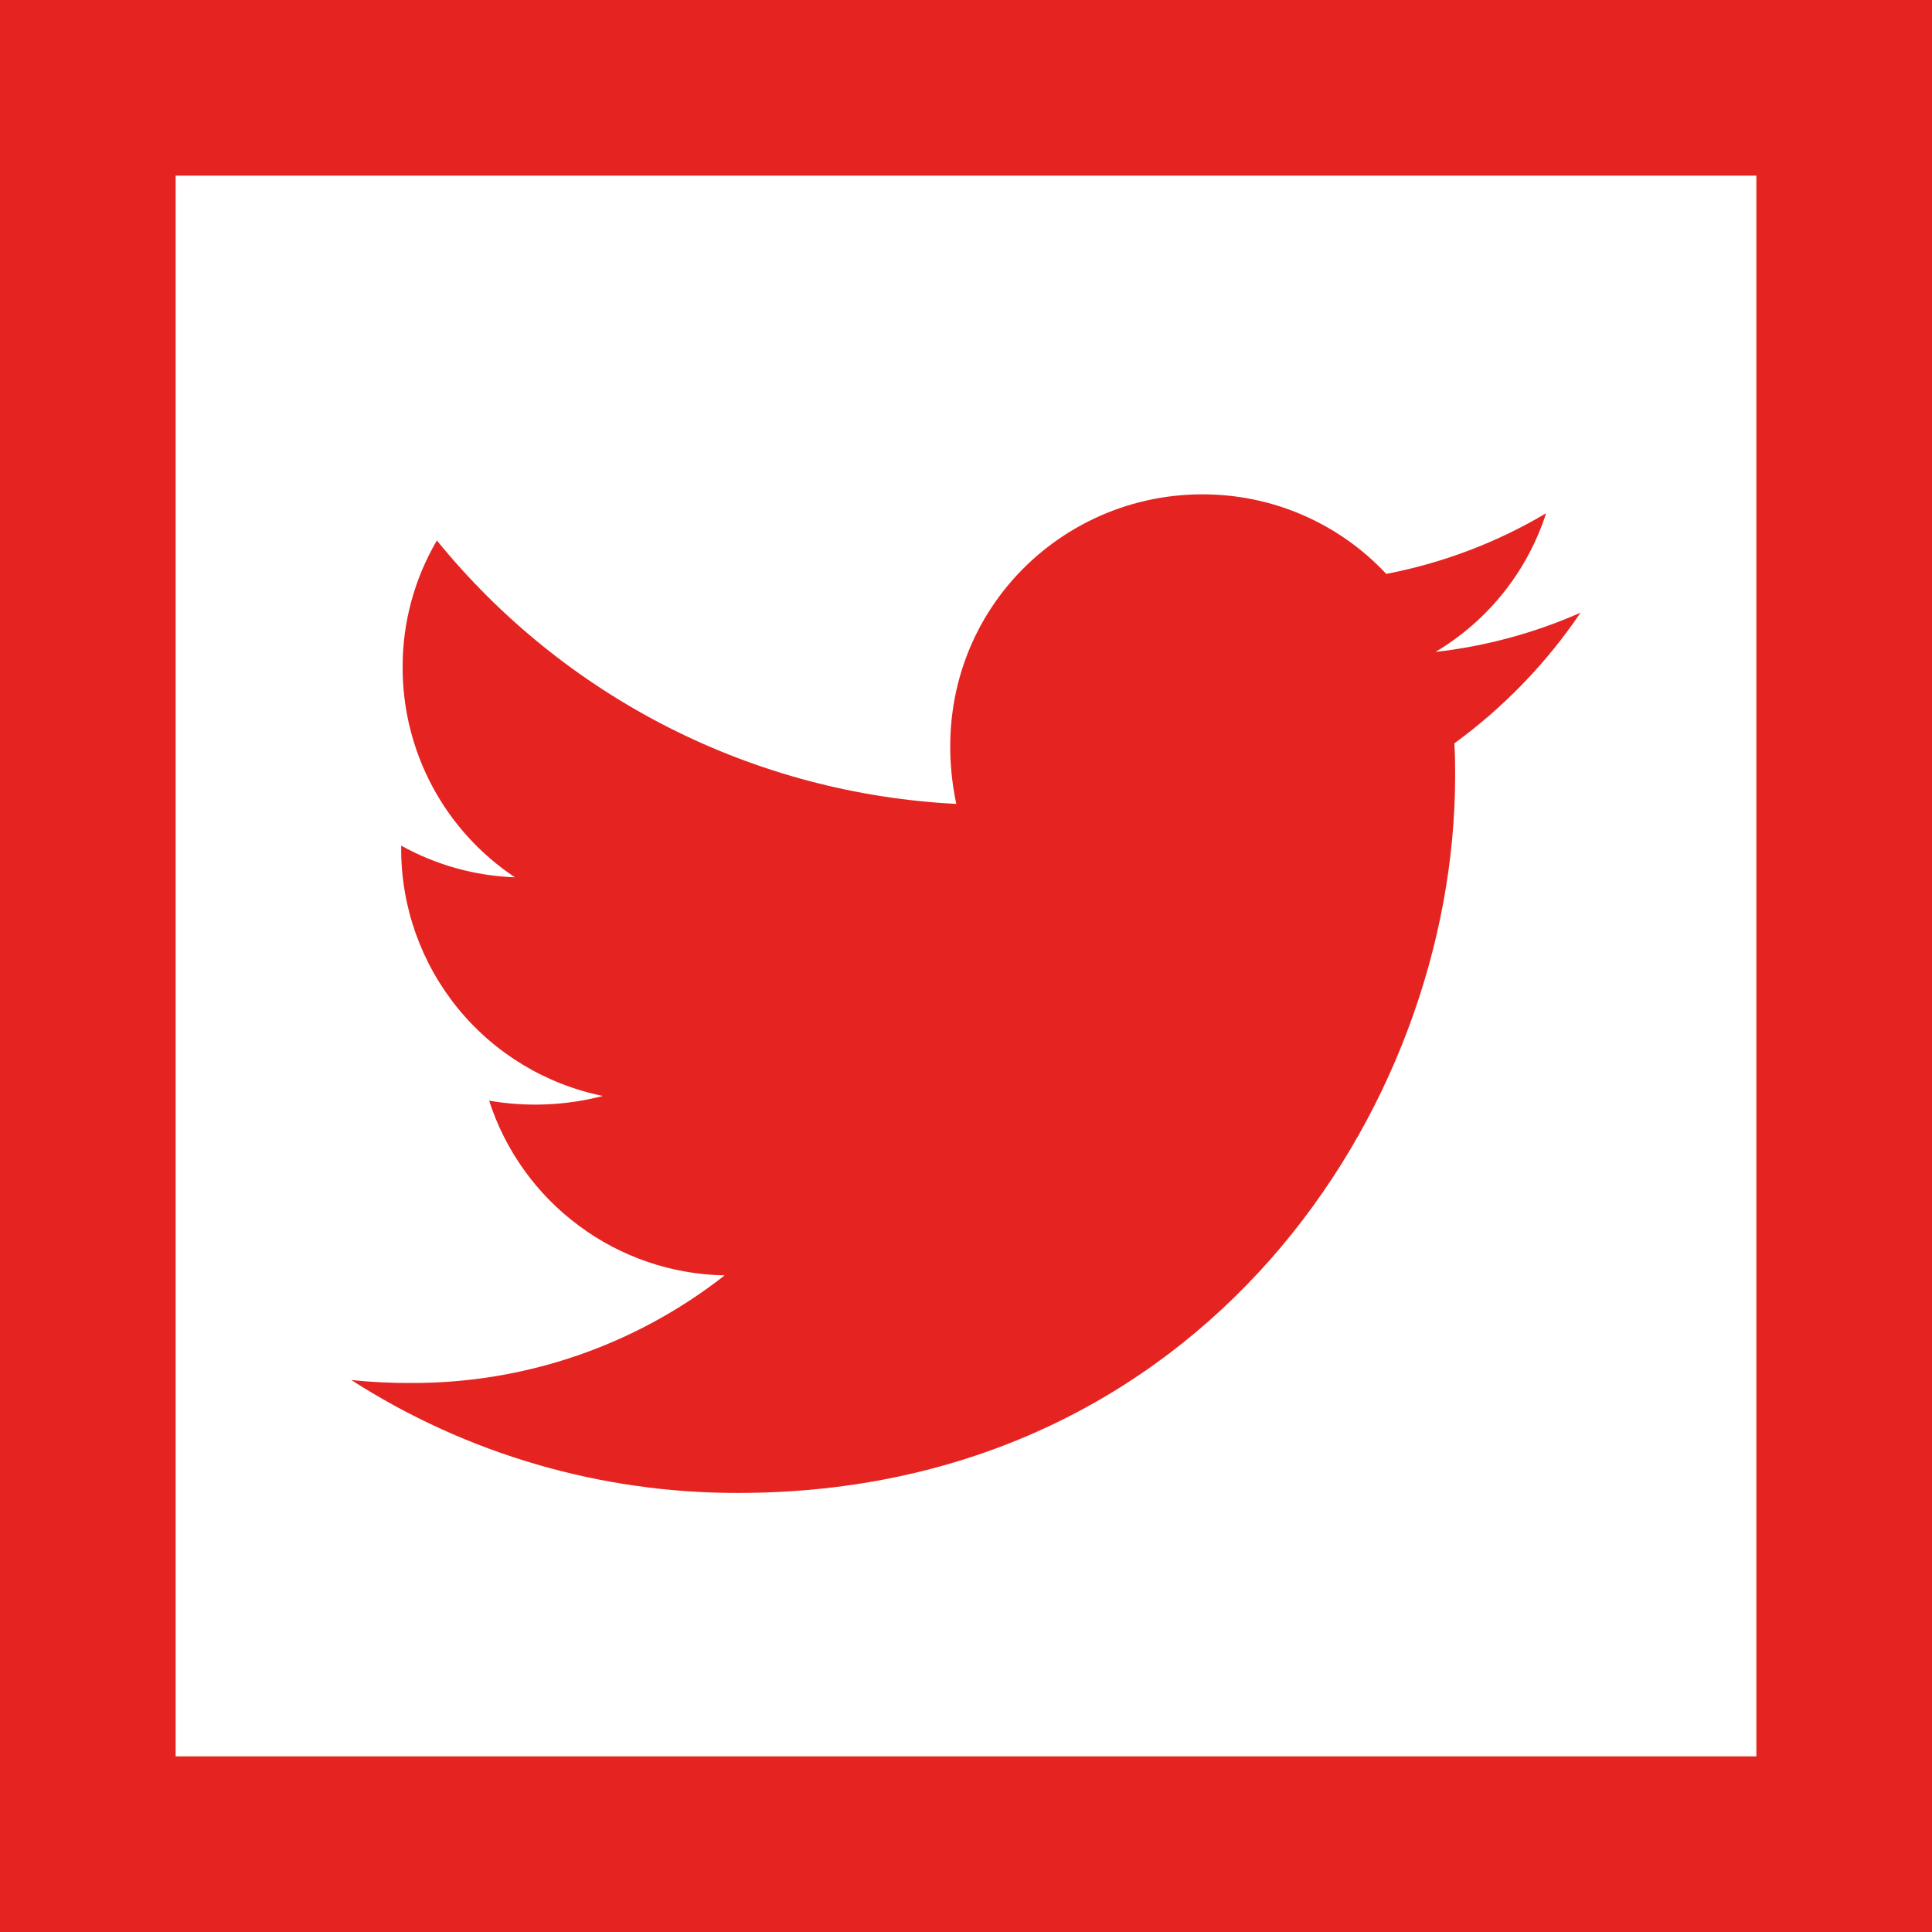 <svg width="23" height="23" viewBox="0 0 23 23" fill="none" xmlns="http://www.w3.org/2000/svg">
<path d="M0 0V23H23V0H0ZM2.091 2.091H20.909V20.909H2.091V2.091ZM14.312 5.885C12.483 5.885 10.959 7.535 11.384 9.57C10.191 9.51 9.024 9.2 7.959 8.66C6.894 8.119 5.954 7.361 5.201 6.434C4.932 6.893 4.791 7.415 4.793 7.948C4.793 8.442 4.915 8.928 5.148 9.364C5.381 9.799 5.718 10.17 6.13 10.444C5.655 10.427 5.191 10.298 4.776 10.067V10.101C4.774 10.794 5.013 11.466 5.45 12.003C5.888 12.54 6.498 12.909 7.177 13.047C6.735 13.162 6.273 13.181 5.823 13.103C6.015 13.699 6.389 14.22 6.892 14.592C7.394 14.966 8.001 15.172 8.627 15.183C7.565 16.016 6.254 16.467 4.905 16.464C4.664 16.466 4.422 16.454 4.182 16.429C5.556 17.311 7.155 17.777 8.788 17.773C14.304 17.773 17.323 13.203 17.323 9.238C17.323 9.109 17.323 8.978 17.313 8.85C17.9 8.422 18.409 7.896 18.816 7.294C18.267 7.536 17.685 7.694 17.089 7.761C17.715 7.389 18.183 6.802 18.406 6.11C17.819 6.459 17.175 6.703 16.503 6.832C16.223 6.532 15.883 6.293 15.506 6.13C15.129 5.967 14.722 5.884 14.311 5.885H14.312Z" fill="#E52421"/>
</svg>
